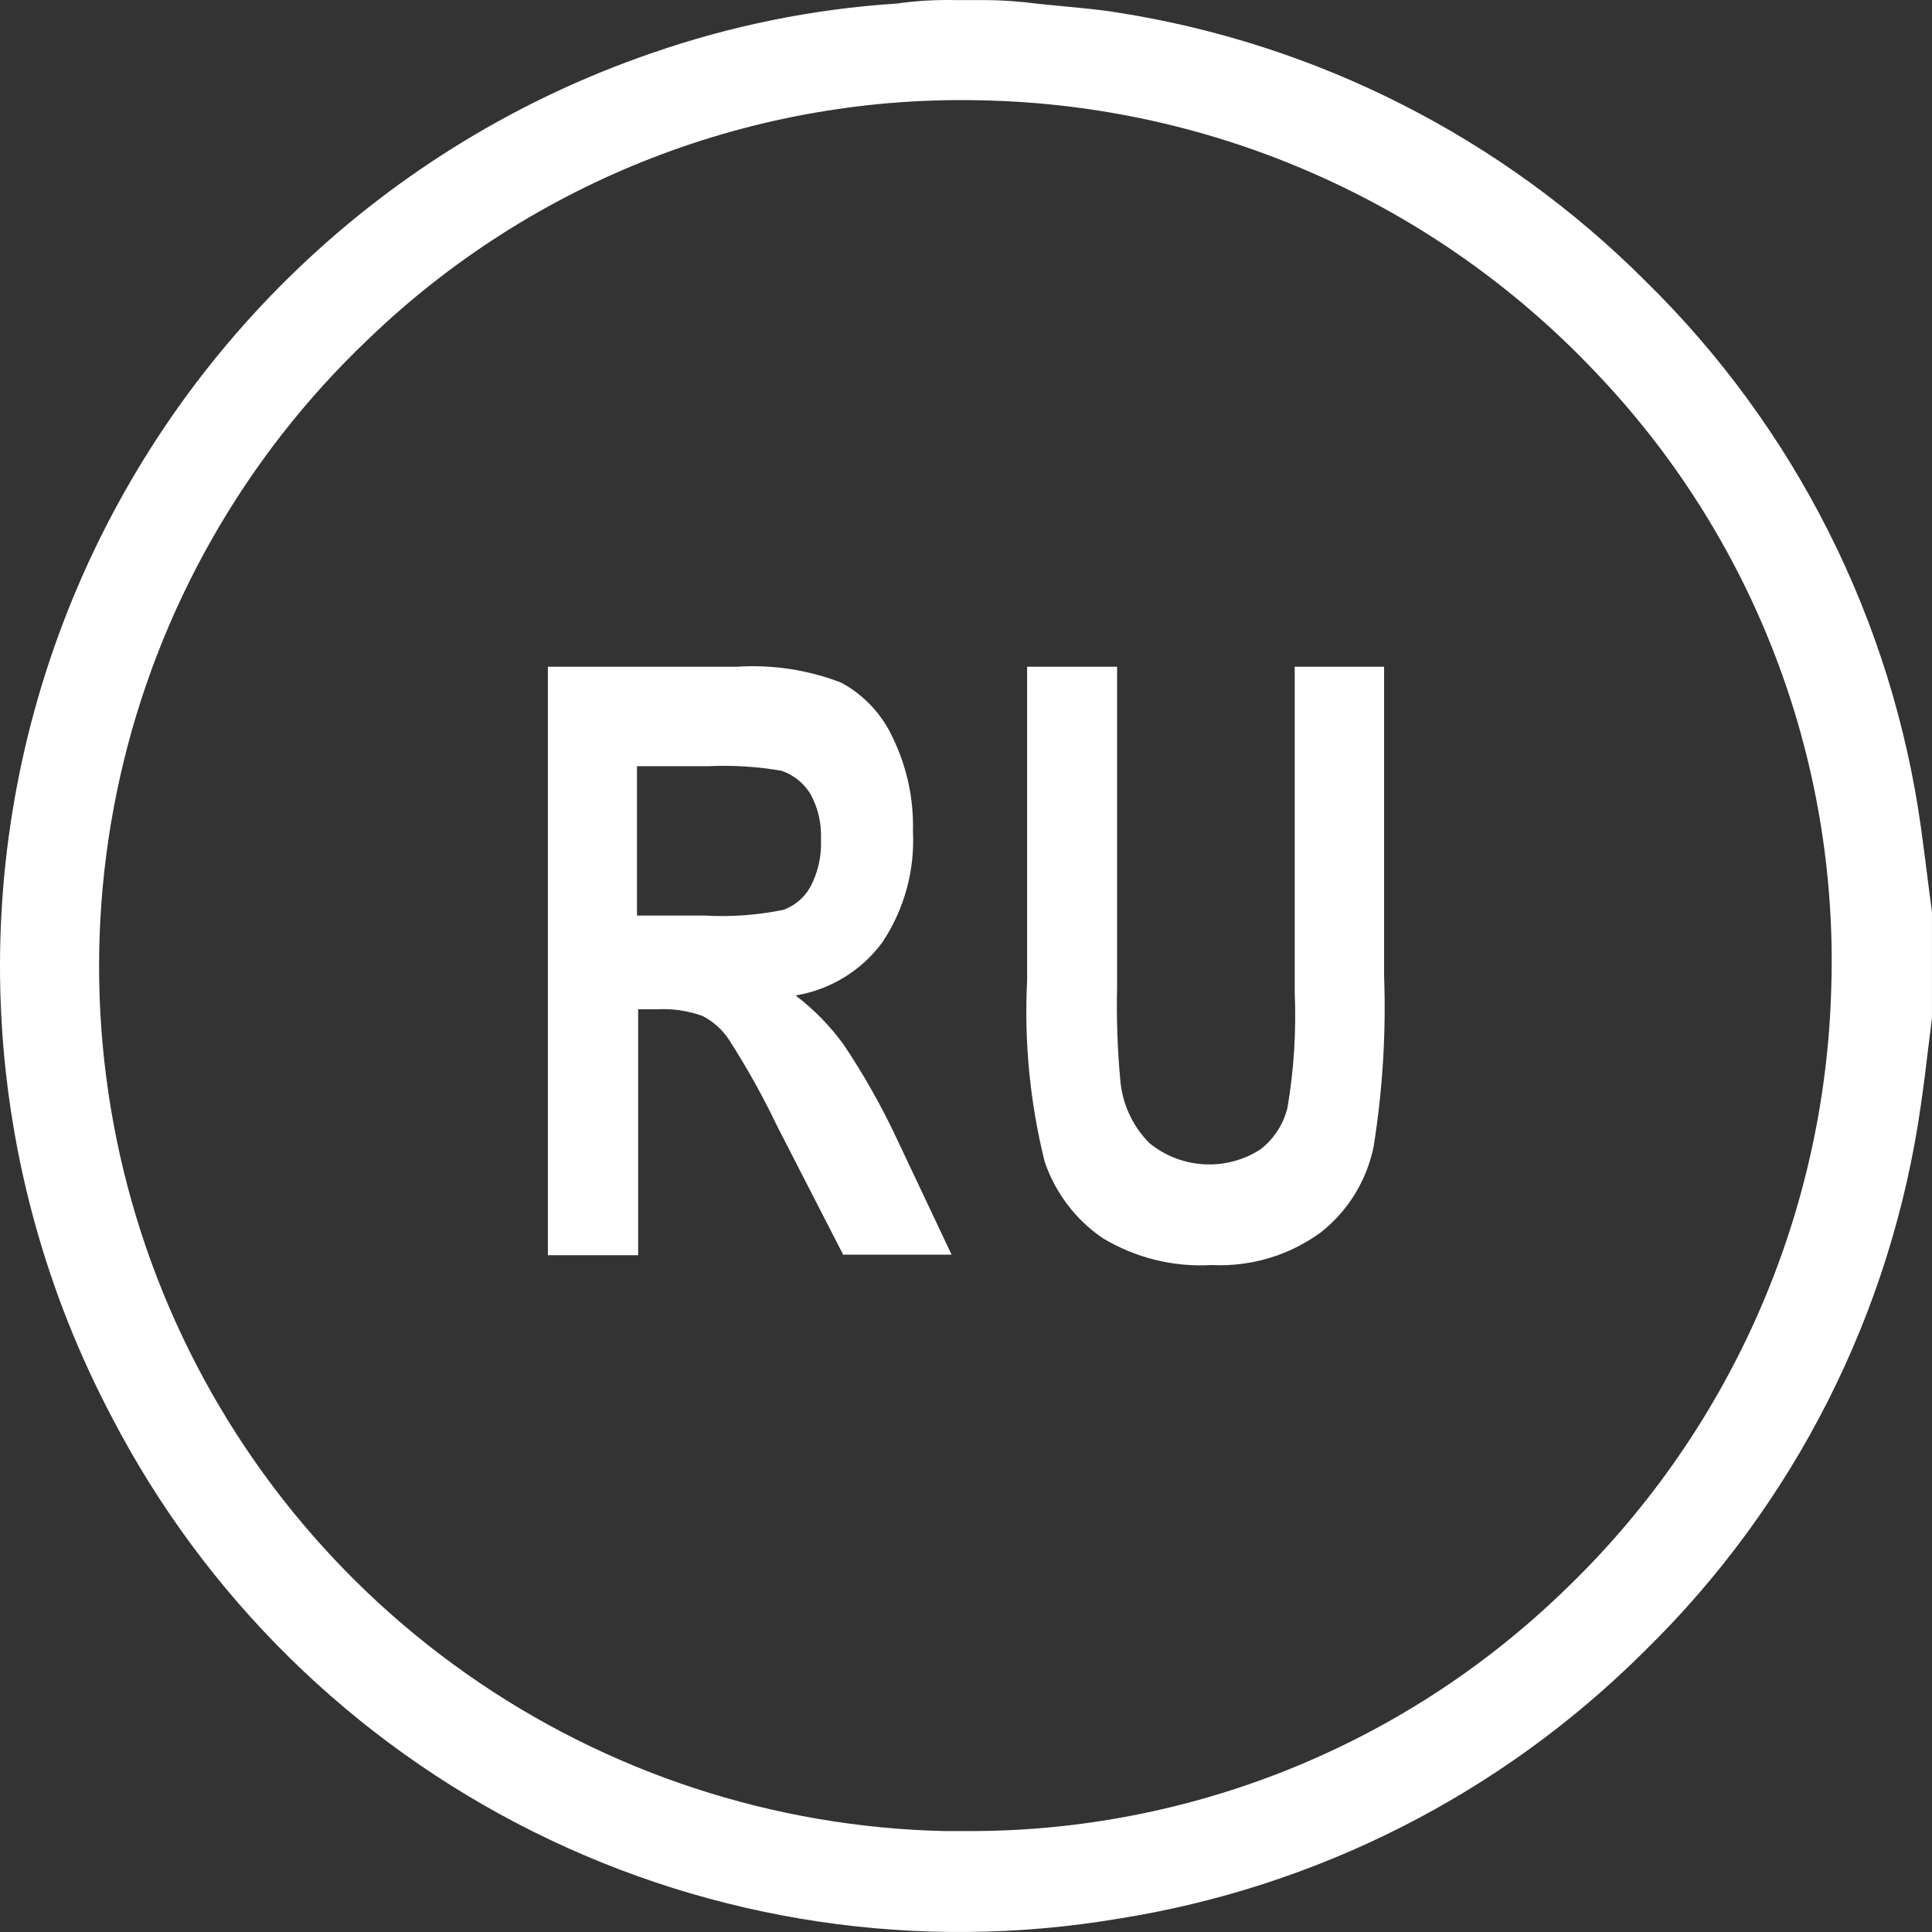 <?xml version="1.0" encoding="UTF-8"?> <svg xmlns="http://www.w3.org/2000/svg" width="219" height="219" viewBox="0 0 219 219" fill="none"><rect x="0" y="0" width="219" height="219" fill="#333333" stroke="none"/> <path d="M218.995 103.392L218.571 100.124C218.309 98.064 218.048 95.94 217.753 93.848C214.483 70.293 203.493 48.487 186.506 31.844C170.278 15.608 149.308 4.952 126.627 1.414C124.666 1.087 122.672 0.924 120.711 0.728L117.671 0.433C115.775 0.178 113.864 0.036 111.951 0.009H108.192C106.006 -0.036 103.82 0.095 101.655 0.401C92.184 1.016 82.838 2.907 73.873 6.023C58.928 11.157 45.272 19.468 33.845 30.383C22.418 41.298 13.49 54.558 7.676 69.252C1.862 83.946 -0.701 99.725 0.164 115.503C1.029 131.282 5.301 146.686 12.686 160.657C23.241 180.973 39.966 197.419 60.457 207.632C80.947 217.845 104.148 221.299 126.725 217.497C149.274 213.941 170.125 203.361 186.31 187.263C203.381 170.616 214.44 148.773 217.753 125.161C218.048 123.134 218.309 121.075 218.538 119.081L218.995 115.42V103.392ZM207.588 111.727C207.274 124.647 204.412 137.378 199.168 149.19C193.924 161.002 186.4 171.663 177.028 180.562C158.99 197.896 134.941 207.572 109.925 207.56H107.114C87.697 207.13 68.846 200.943 52.95 189.784C37.054 178.625 24.83 162.998 17.827 144.882C10.825 126.767 9.36 106.981 13.617 88.032C17.875 69.083 27.664 51.825 41.743 38.447C51.019 29.515 61.982 22.521 73.992 17.874C86.002 13.227 98.817 11.021 111.69 11.383C124.624 11.697 137.37 14.558 149.198 19.802C161.026 25.046 171.705 32.57 180.623 41.944C189.535 51.196 196.511 62.134 201.142 74.117C205.772 86.099 207.964 98.886 207.588 111.727Z" fill="white"></path> <path d="M95.641 118.427C94.106 116.307 92.267 114.423 90.183 112.838C94.104 112.194 97.621 110.049 99.988 106.857C102.485 103.139 103.711 98.713 103.486 94.24C103.587 90.567 102.802 86.923 101.198 83.618C99.976 80.957 97.922 78.766 95.347 77.375C91.579 75.927 87.543 75.314 83.515 75.577H62.106V142.288H72.337V114.407H74.461C76.216 114.308 77.972 114.564 79.625 115.159C80.863 115.79 81.912 116.737 82.665 117.904C84.687 121.056 86.51 124.331 88.124 127.71L95.576 142.222H107.865L101.688 129.148C99.949 125.425 97.928 121.841 95.641 118.427ZM79.854 103.784H72.206V86.853H80.279C83.068 86.721 85.863 86.896 88.614 87.376C89.979 87.849 91.136 88.786 91.882 90.024C92.735 91.595 93.142 93.37 93.059 95.156C93.145 97.004 92.739 98.843 91.882 100.483C91.218 101.713 90.125 102.656 88.81 103.131C85.865 103.734 82.855 103.953 79.854 103.784Z" fill="white"></path> <path d="M146.761 112.479C146.948 116.853 146.674 121.235 145.944 125.553C145.485 127.435 144.402 129.105 142.871 130.292C140.967 131.517 138.723 132.106 136.463 131.977C134.202 131.848 132.04 131.007 130.288 129.573C128.458 127.73 127.306 125.323 127.019 122.742C126.673 119.103 126.542 115.447 126.627 111.792V75.577H116.429V111.139C116.077 118.052 116.749 124.98 118.423 131.698C119.618 135.202 121.91 138.228 124.96 140.327C128.693 142.585 133.024 143.657 137.38 143.399C141.789 143.609 146.137 142.306 149.703 139.706C152.816 137.262 154.95 133.783 155.717 129.9C156.731 123.525 157.125 117.067 156.893 110.616V75.577H146.761V112.479Z" fill="white"></path> </svg> 